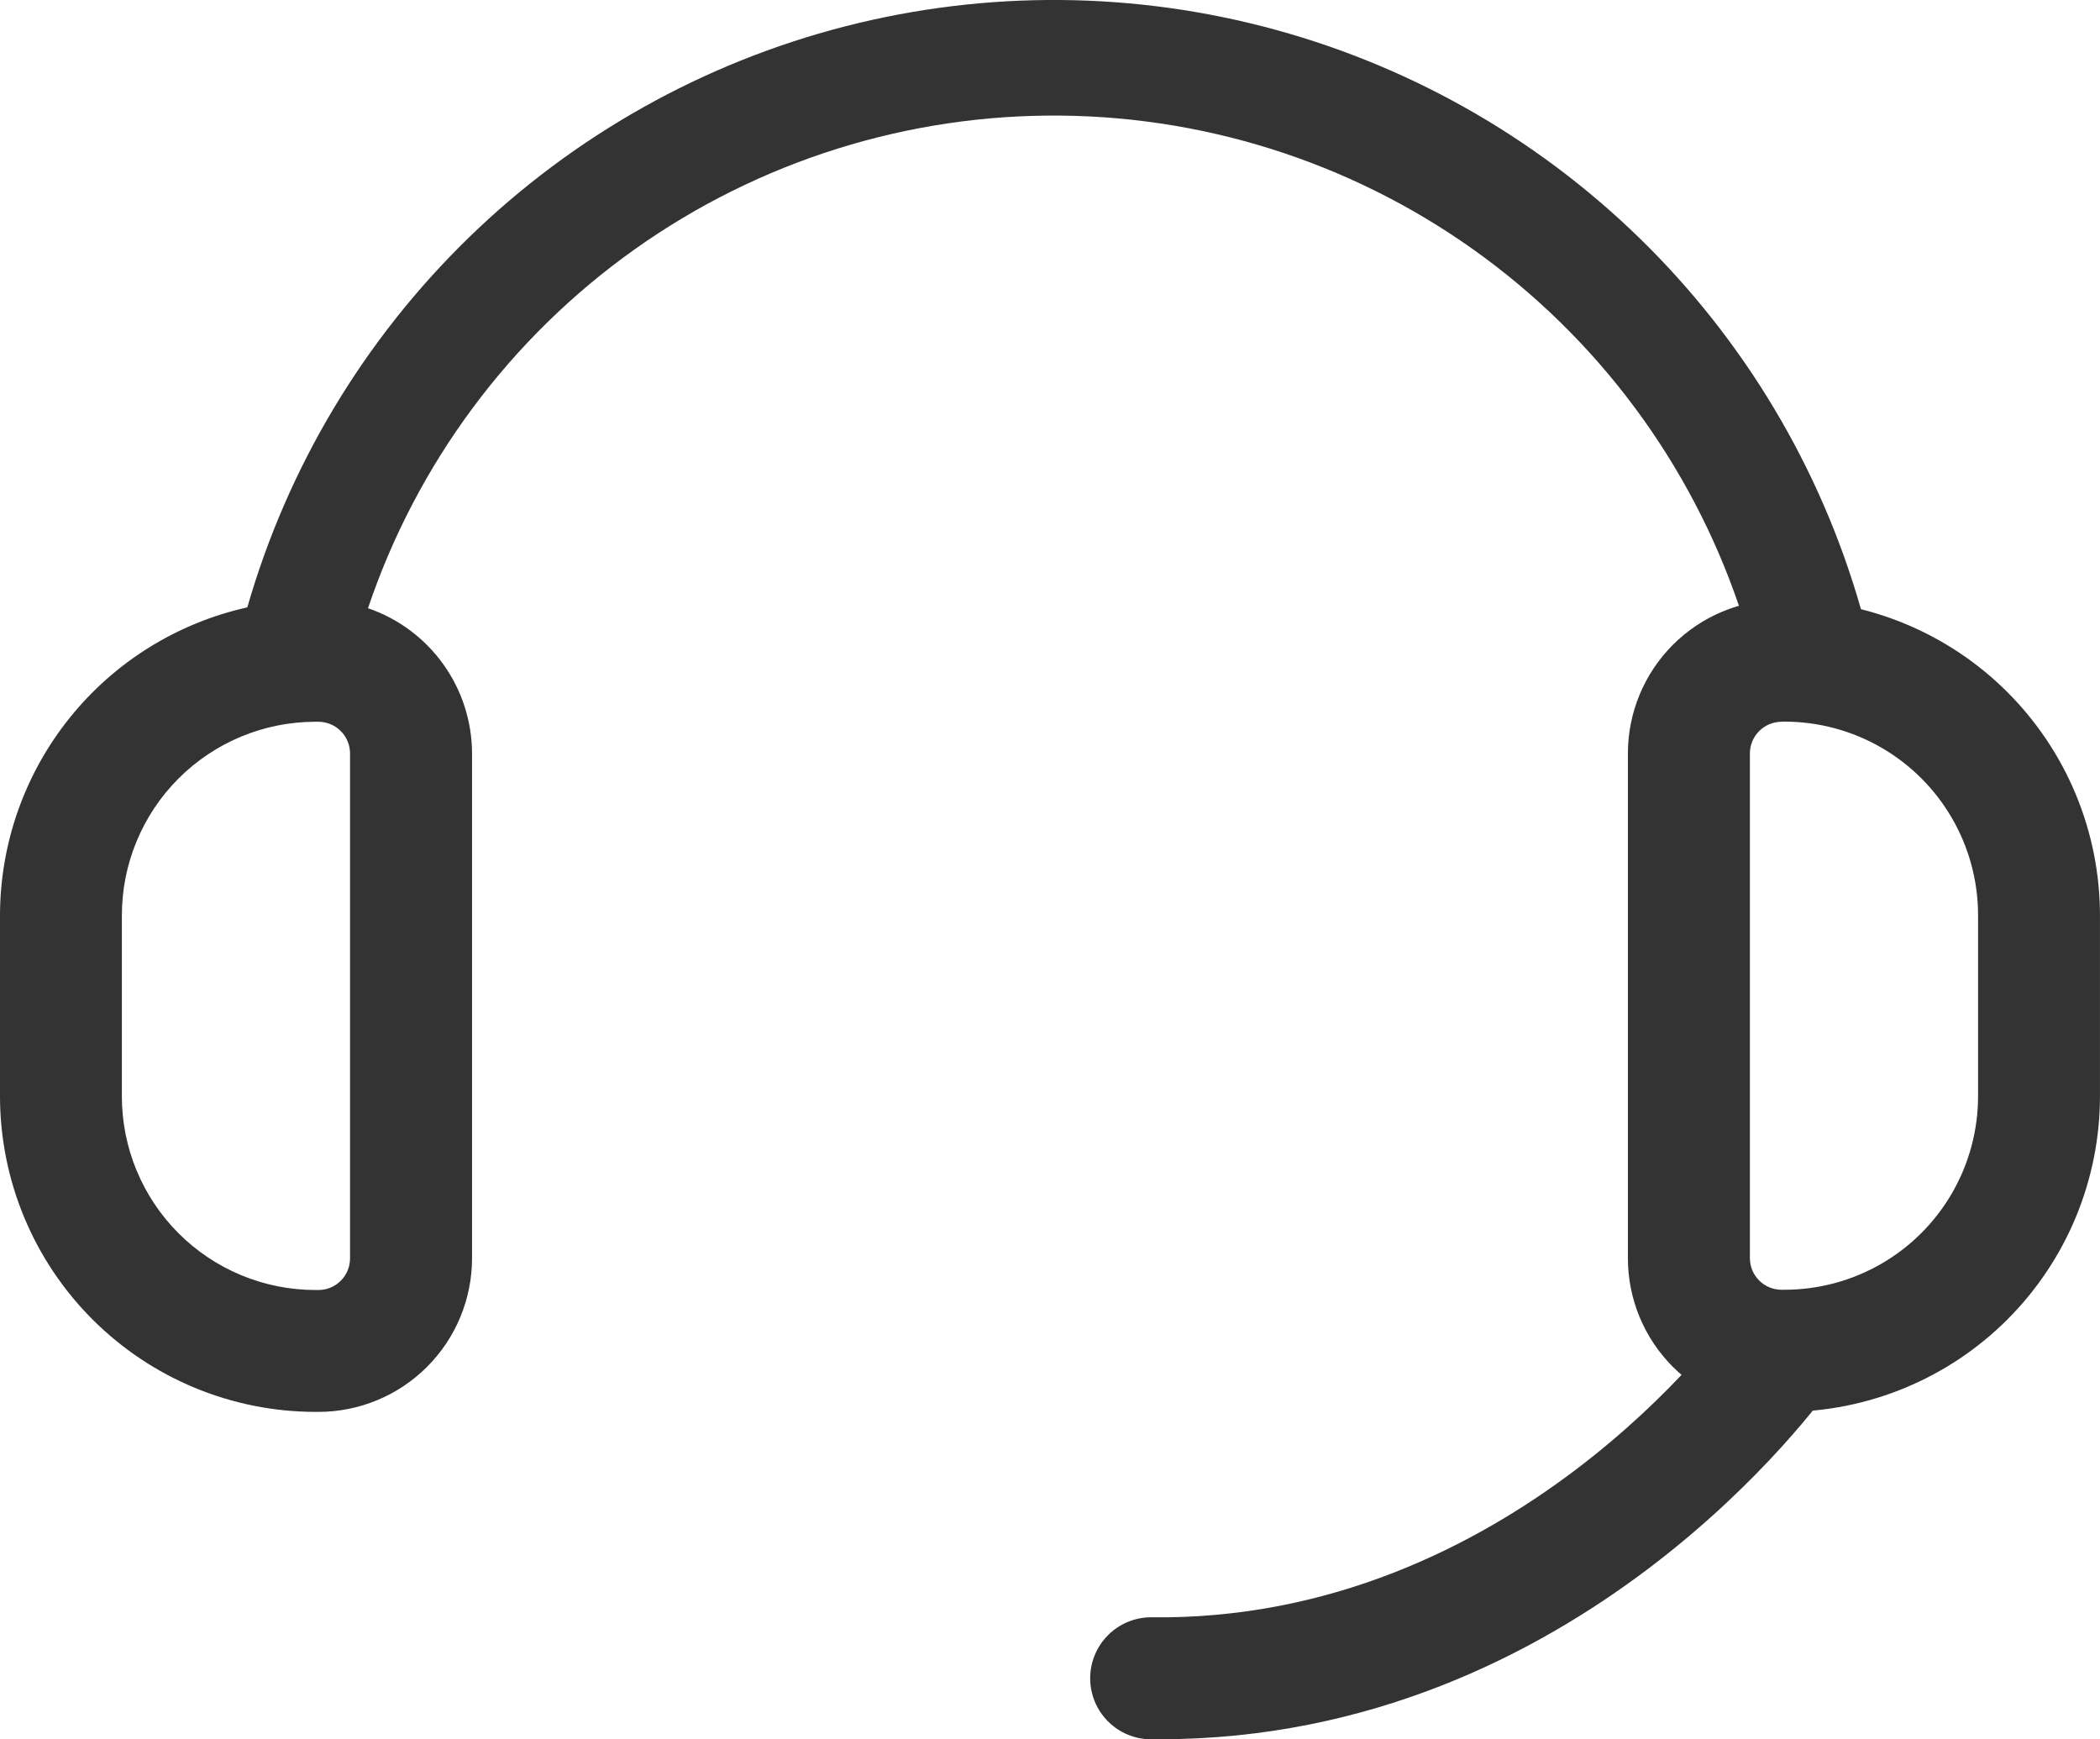 <svg xmlns="http://www.w3.org/2000/svg" xmlns:xlink="http://www.w3.org/1999/xlink" width="64" height="53" viewBox="0 0 64 53">
  <defs>
    <clipPath id="clip-path">
      <path id="路径_15383" data-name="路径 15383" d="M8.461-2.015A25.577,25.577,0,0,1,57.739-1.6H54.073A22.059,22.059,0,0,0,12.139-1.99a4.688,4.688,0,0,1,3.171,4.434V17.826A4.683,4.683,0,0,1,10.633,22.5h-.094A9.622,9.622,0,0,1,.924,12.889V7.372A9.628,9.628,0,0,1,8.462-2.016ZM10.538,1.47a5.9,5.9,0,0,0-5.9,5.9v5.516a5.9,5.9,0,0,0,5.9,5.9h.094a.964.964,0,0,0,.96-.959V2.436a.966.966,0,0,0-.966-.966ZM55.308,22.5h-.094a4.683,4.683,0,0,1-4.678-4.676V2.435a4.687,4.687,0,0,1,4.685-4.684h.085a9.624,9.624,0,0,1,9.617,9.614v5.516a9.625,9.625,0,0,1-9.617,9.62ZM55.221,1.47a.967.967,0,0,0-.967.966V17.819a.964.964,0,0,0,.96.959h.094a5.9,5.9,0,0,0,5.9-5.9V7.366a5.9,5.9,0,0,0-5.9-5.9h-.085ZM36.261,32.476h-.34a1.86,1.86,0,0,1,.028-3.717h.026c11.023.16,17.653-9.087,17.721-9.181a1.861,1.861,0,0,1,3.052,2.132C56.426,22.15,49.062,32.476,36.261,32.476Z" transform="translate(-0.924 20.524)" fill="#333"/>
    </clipPath>
  </defs>
  <g id="组_18343" data-name="组 18343" transform="translate(-521 -1807)">
    <g id="组_15454" data-name="组 15454" transform="translate(520.076 1827.524)">
      <g id="组_15411" data-name="组 15411" transform="translate(0.924 -20.524)" clip-path="url(#clip-path)">
        <path id="路径_15382" data-name="路径 15382" d="M-.076-21.524H69.617V37.161H-.076Z" transform="translate(-2.767 18.681)" fill="#333"/>
      </g>
    </g>
  </g>
</svg>
